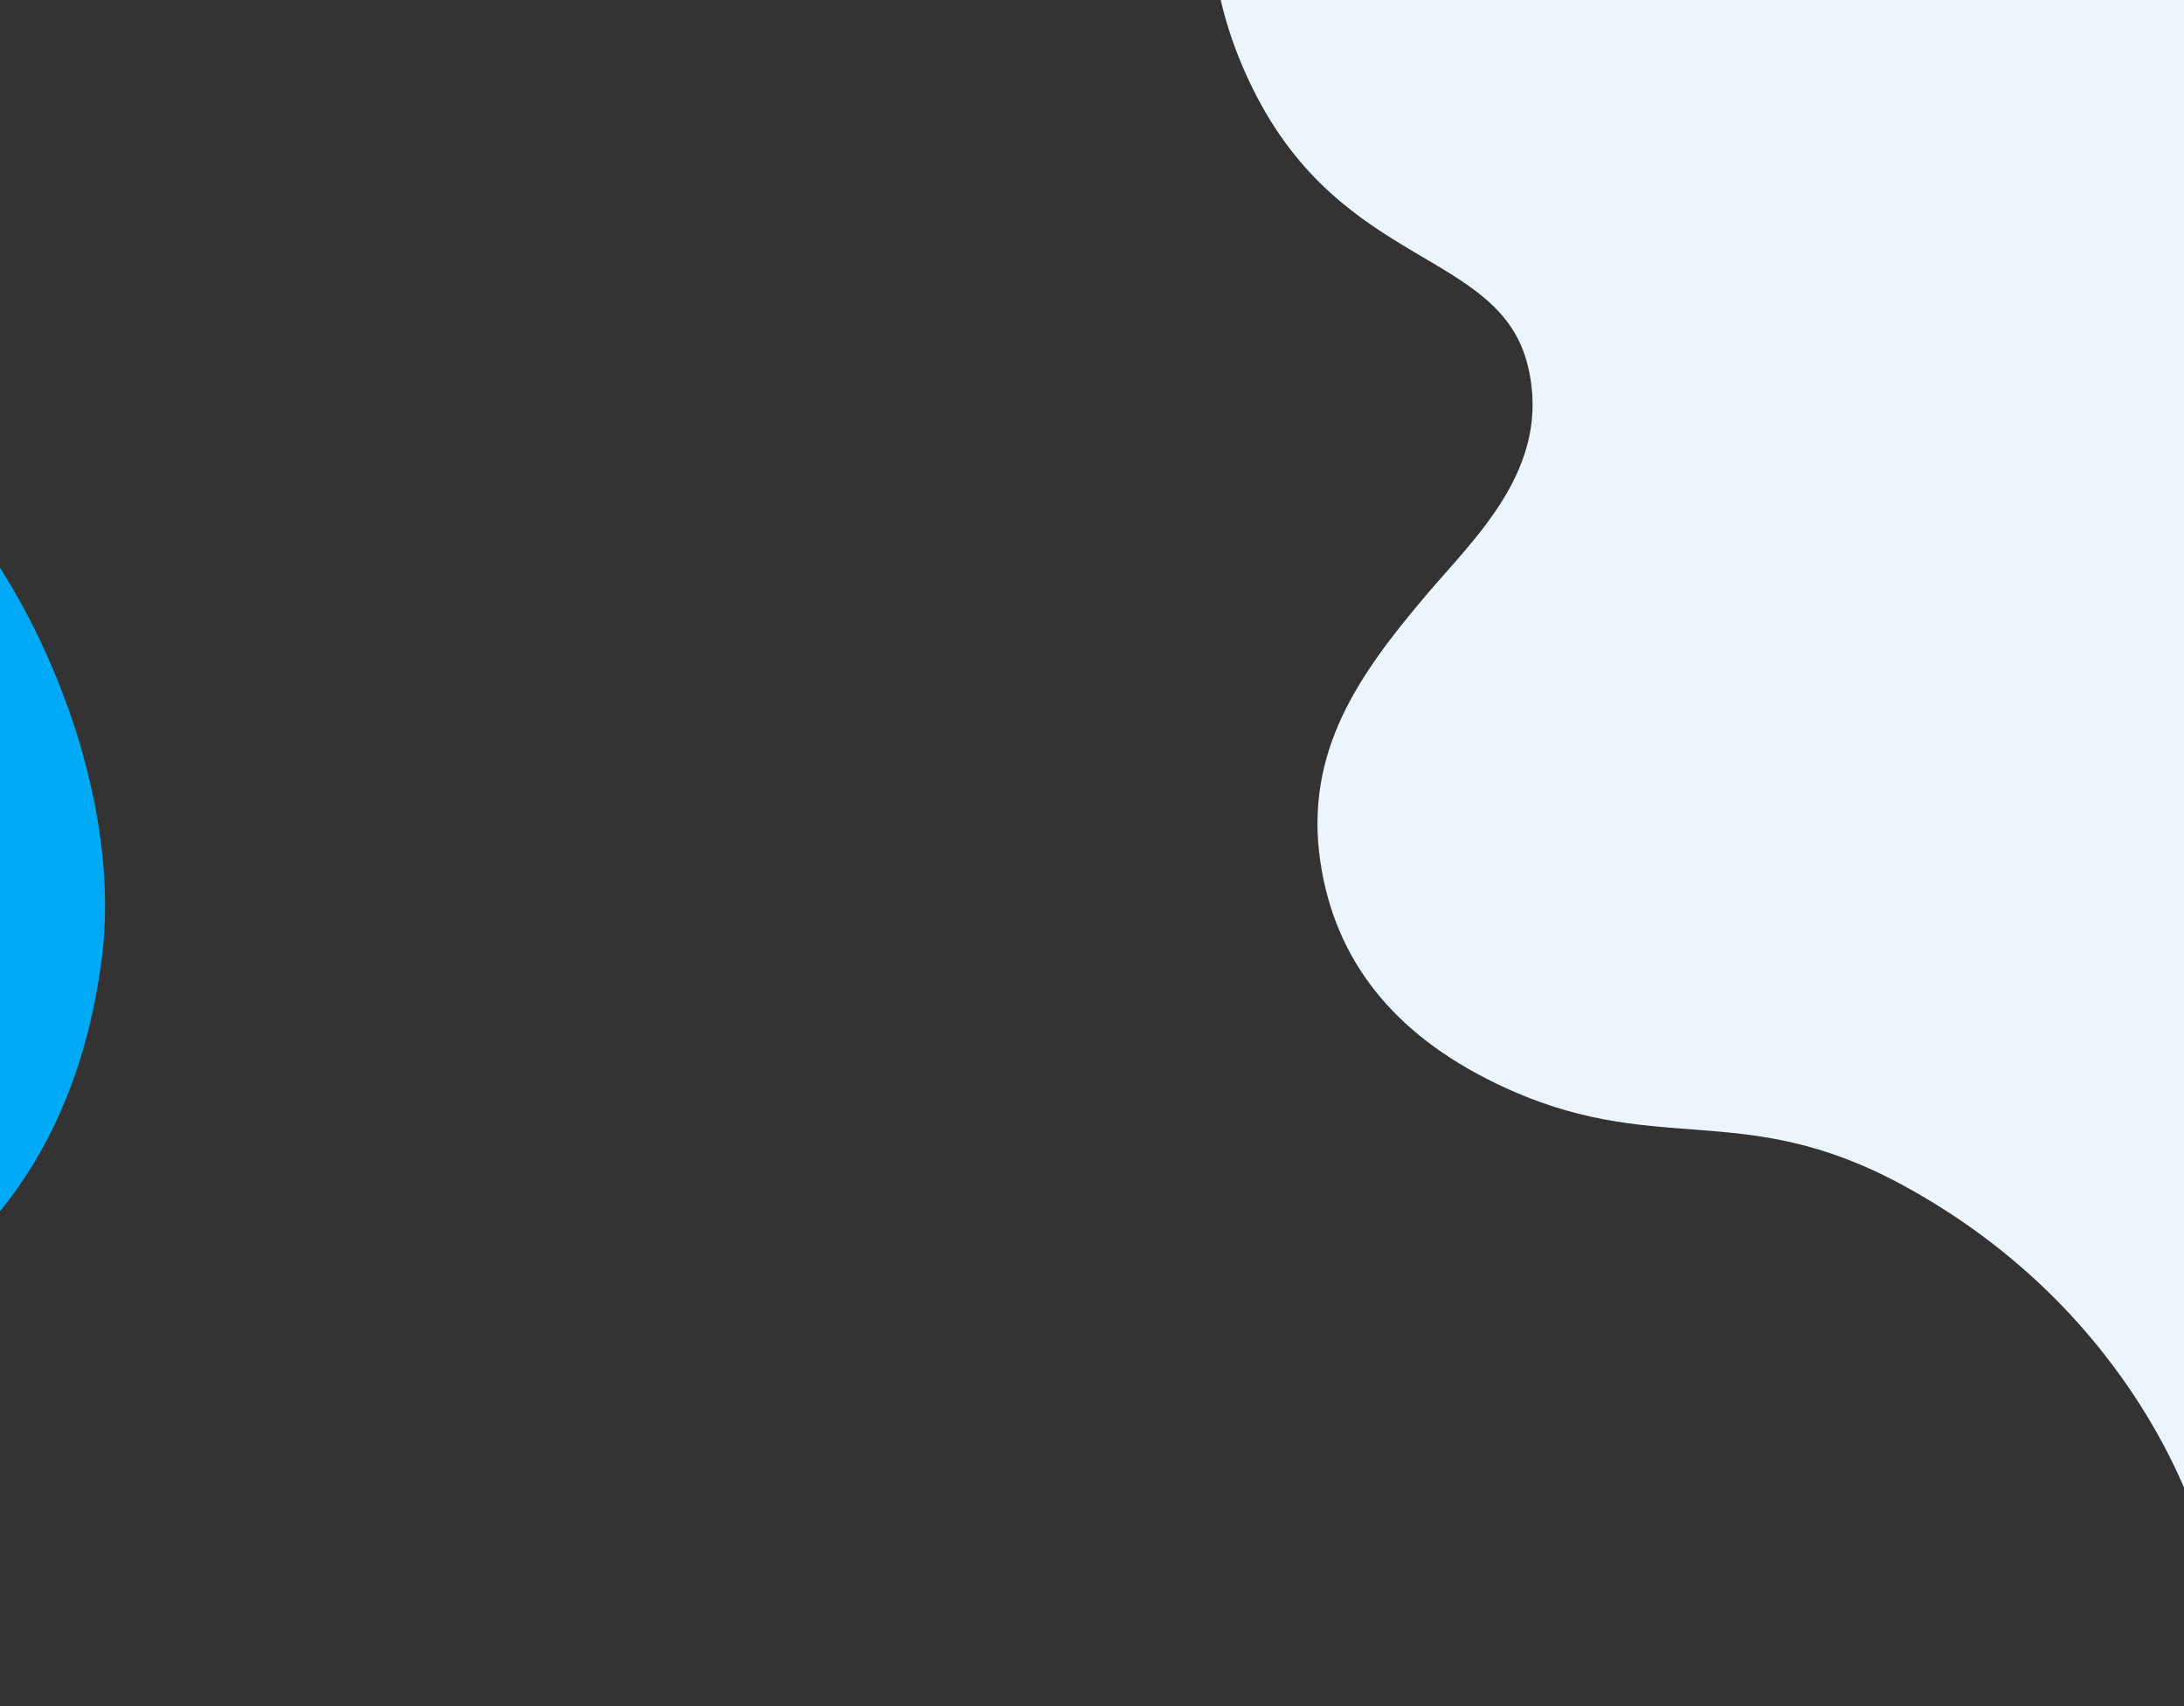 <?xml version="1.0" encoding="utf-8"?>
<!-- Generator: Adobe Illustrator 16.0.3, SVG Export Plug-In . SVG Version: 6.00 Build 0)  -->
<!DOCTYPE svg PUBLIC "-//W3C//DTD SVG 1.1 Tiny//EN" "http://www.w3.org/Graphics/SVG/1.1/DTD/svg11-tiny.dtd">
<svg version="1.1" baseProfile="tiny" xmlns="http://www.w3.org/2000/svg" xmlns:xlink="http://www.w3.org/1999/xlink" x="0px"
	 y="0px" width="1920px" height="1500px" viewBox="0 0 1920 1500" xml:space="preserve">
<rect x="0" y="0" width="1920" height="1500" fill="#333333" stroke="none"/>
<g id="Vrstva_4" display="none">
	<path display="inline" fill-rule="evenodd" fill="#EDF5FC" d="M2044.237,1080.859c-20.05-378.102-6.055-1235.657-6.055-1235.657
		l-633.3-42.216l-304.006-44.816c0,0-88.466,138.974,3.163,322.234c88.208,176.418,242.154,156.728,269.839,271.255
		c24.178,100.019-52.391,168.762-100.876,226.19c-64.037,75.847-119.585,152.115-103.307,261.646
		c14.315,96.324,71.512,168.838,172.518,217.78c156.97,76.058,239.506,12.479,401.251,100.648
		c234.681,127.929,256.785,337.233,256.906,336.769C2000.371,1494.692,2049.823,1186.209,2044.237,1080.859z"/>
</g>
<g id="bg-left_1_">
	<path fill-rule="evenodd" fill="#00A9F5" d="M-205.027,380.479c-110.695,69.141,16.862,184.157-41.495,345.972
		c-26.115,72.415-111.19,118.121-159.257,158.68c-69.985,59.051-84.03,150.555-43.358,224.447
		c46.043,83.651,165.669,102.488,254.17,79.346c115.101-30.1,256.226-123.966,284.583-347.383
		C118.253,615.928-82.28,303.813-205.027,380.479z"/>
	<path display="none" fill-rule="evenodd" fill="#00A9F5" d="M-3.233,148.241c-0.17-2.81-0.267-5.639-0.267-8.491
		C-3.5,67.208,52.374,7.722,123.432,1.964C164.543-6.295,217.458-7.404,281-4C159-65-91-46-91-46s64,185.031,88,294.031
		C-7.579,209.369-7.194,176.351-3.233,148.241z"/>
</g>
<g id="Vrstva_2">
	<path fill-rule="evenodd" fill="#EDF5FC" d="M1102.112,79.502c78.822,157.647,216.39,140.051,241.129,242.394
		c21.604,89.376-46.816,150.805-90.144,202.124c-57.223,67.777-106.861,135.931-92.314,233.807
		c12.792,86.076,63.902,150.875,154.162,194.609c140.268,67.966,214.022,11.151,358.558,89.939
		c209.712,114.317,259.464,301.353,259.572,300.938c0,0,44.19-275.661,39.198-369.802
		c-17.916-337.872,69.91-1104.186,69.91-1104.186l-671.238-37.724l-271.66-40.048C1099.285-208.447,1020.232-84.26,1102.112,79.502z
		"/>
</g>
<g id="Vrstva_3" display="none">
	<path display="inline" fill-rule="evenodd" fill="#FFFFFF" stroke="#CCCCCC" stroke-miterlimit="10" d="M1229.005,1052.029h400.001
		v-880h-400.001V1052.029z"/>
</g>
</svg>
